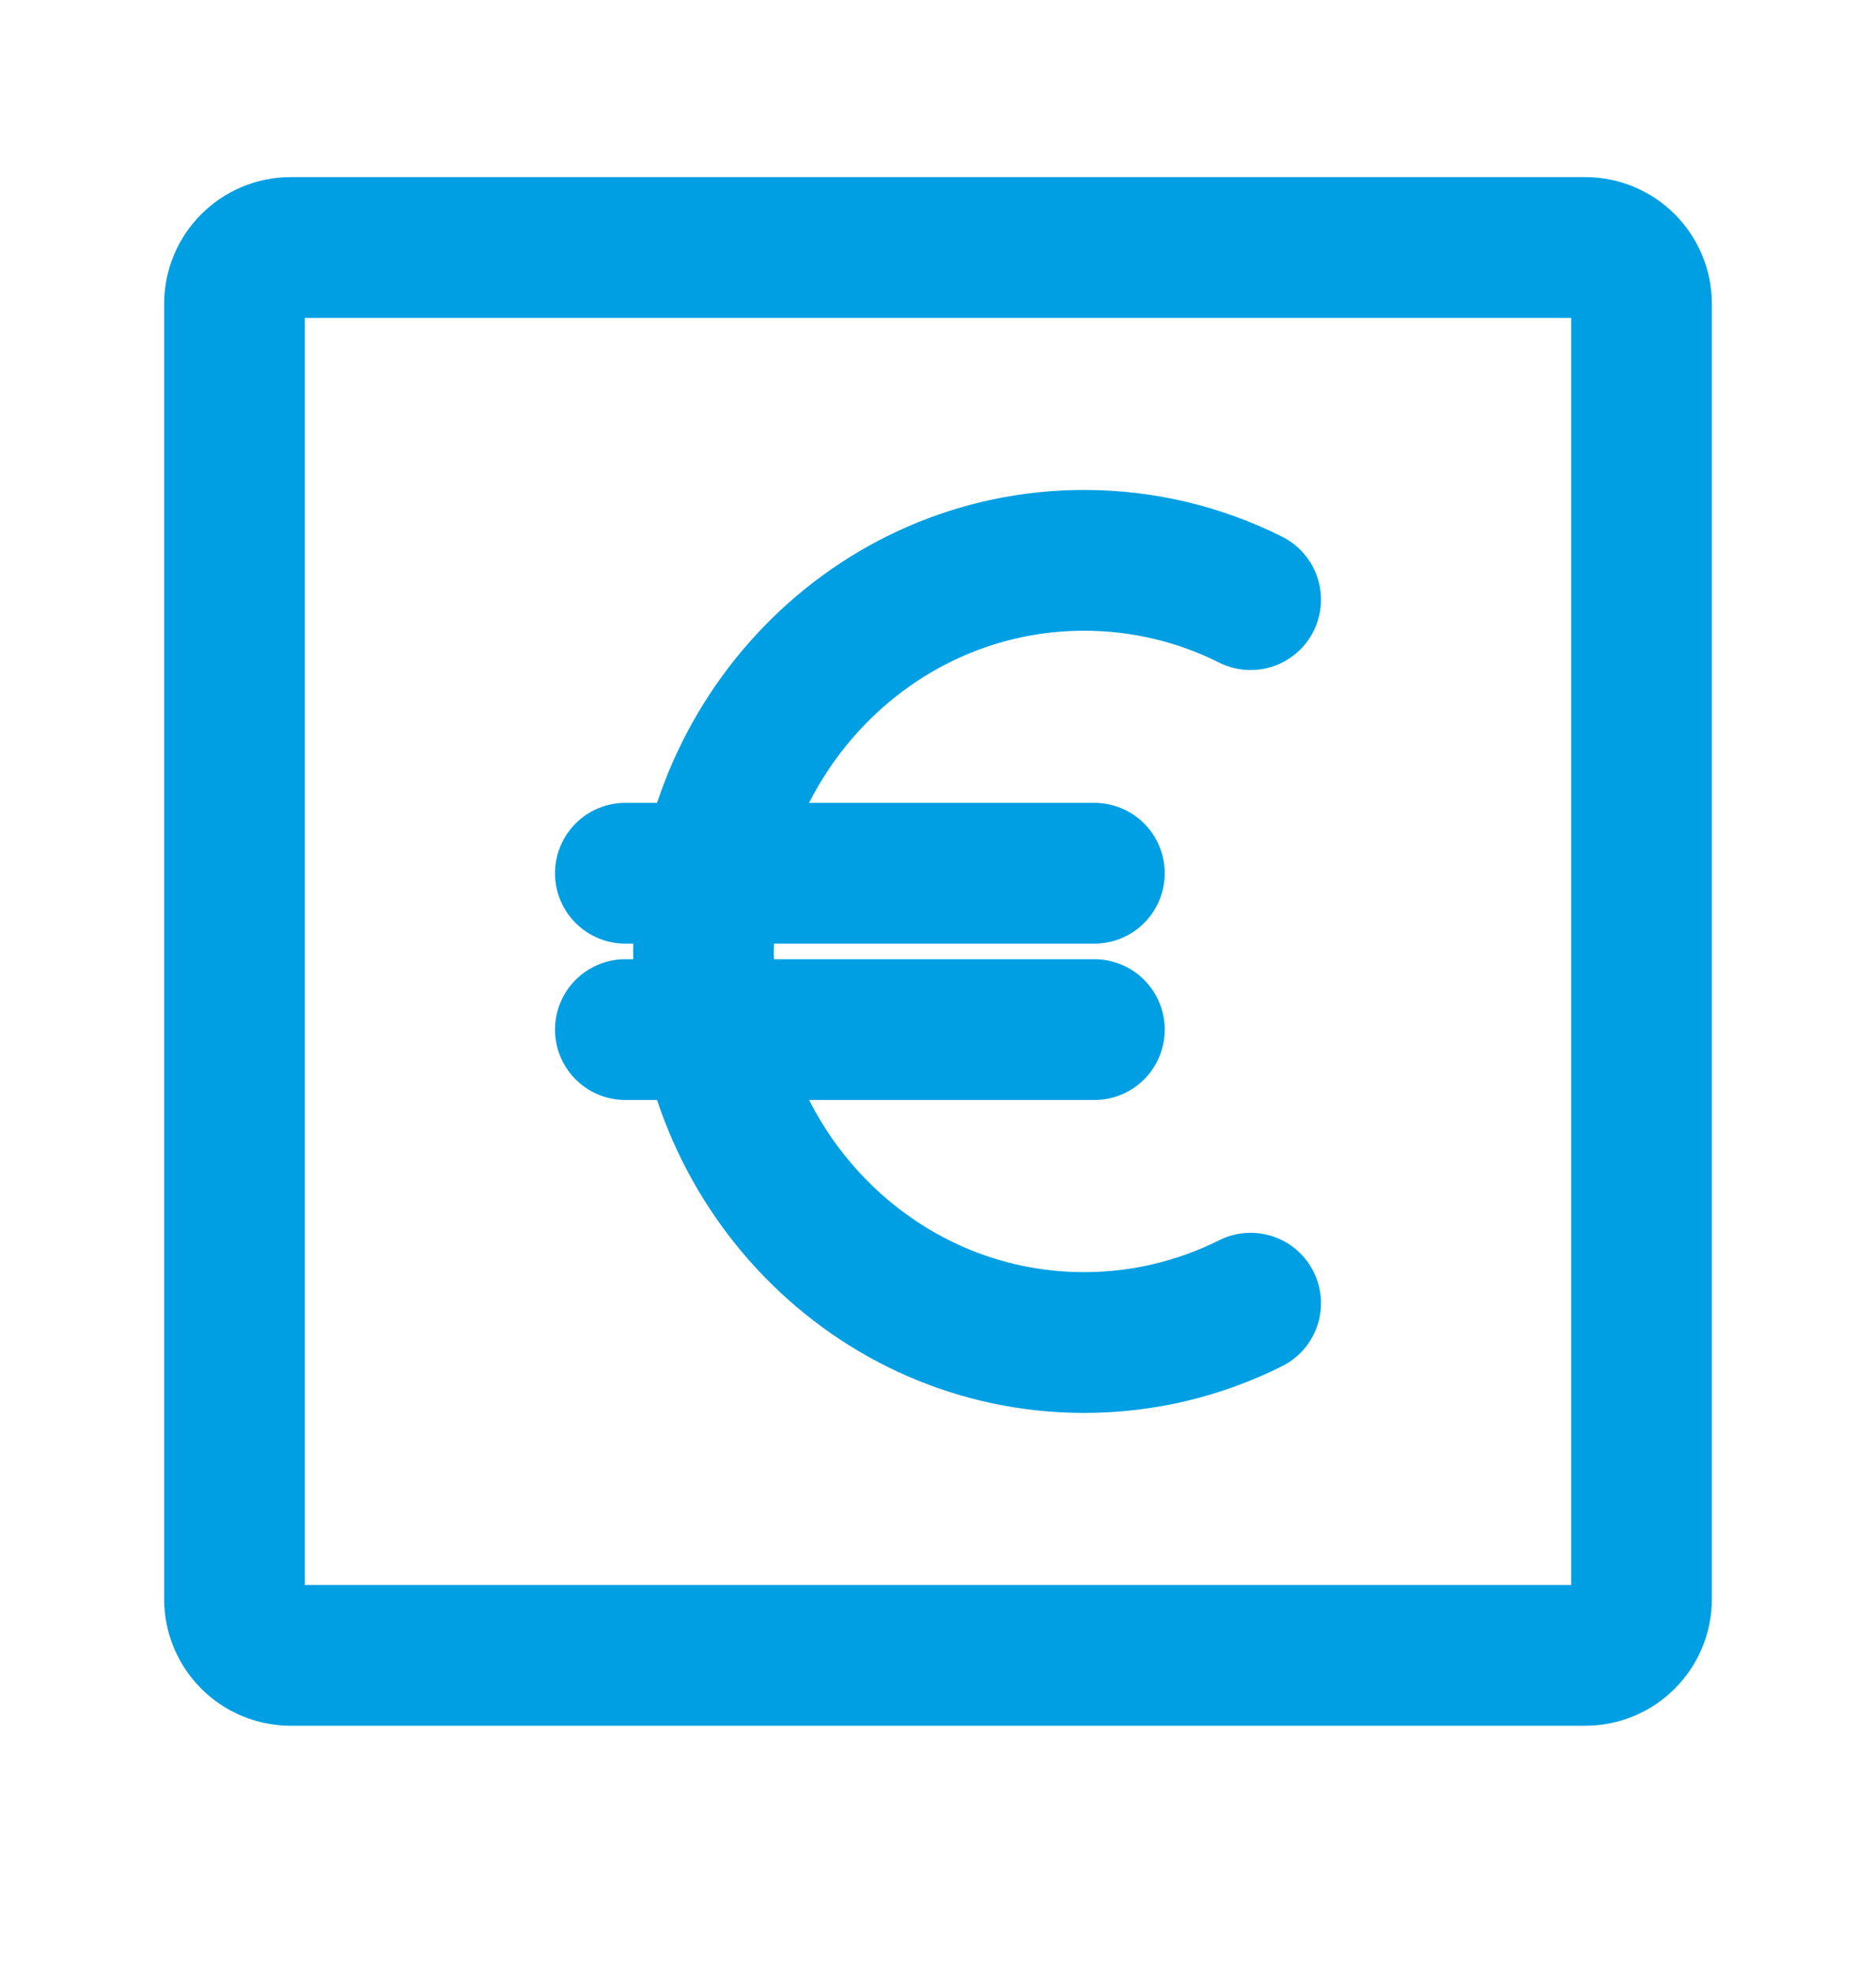 <svg width="20" height="21" viewBox="0 0 20 21" fill="none" xmlns="http://www.w3.org/2000/svg">
<path d="M2.5 17.037V3.237C2.5 2.906 2.769 2.637 3.1 2.637H16.9C17.231 2.637 17.5 2.906 17.5 3.237V17.037C17.5 17.369 17.231 17.637 16.9 17.637H3.1C2.769 17.637 2.5 17.369 2.5 17.037Z" stroke="#009FE3" stroke-width="1.5"/>
<path d="M13.333 6.389C12.797 6.121 12.195 5.97 11.558 5.97C9.317 5.97 7.5 7.836 7.5 10.137C7.5 12.438 9.317 14.304 11.558 14.304C12.195 14.304 12.797 14.153 13.333 13.885" stroke="#009FE3" stroke-width="1.5" stroke-linecap="round" stroke-linejoin="round"/>
<path d="M6.667 9.304H11.667" stroke="#009FE3" stroke-width="1.5" stroke-linecap="round" stroke-linejoin="round"/>
<path d="M6.667 10.97H11.667" stroke="#009FE3" stroke-width="1.5" stroke-linecap="round" stroke-linejoin="round"/>
</svg>
